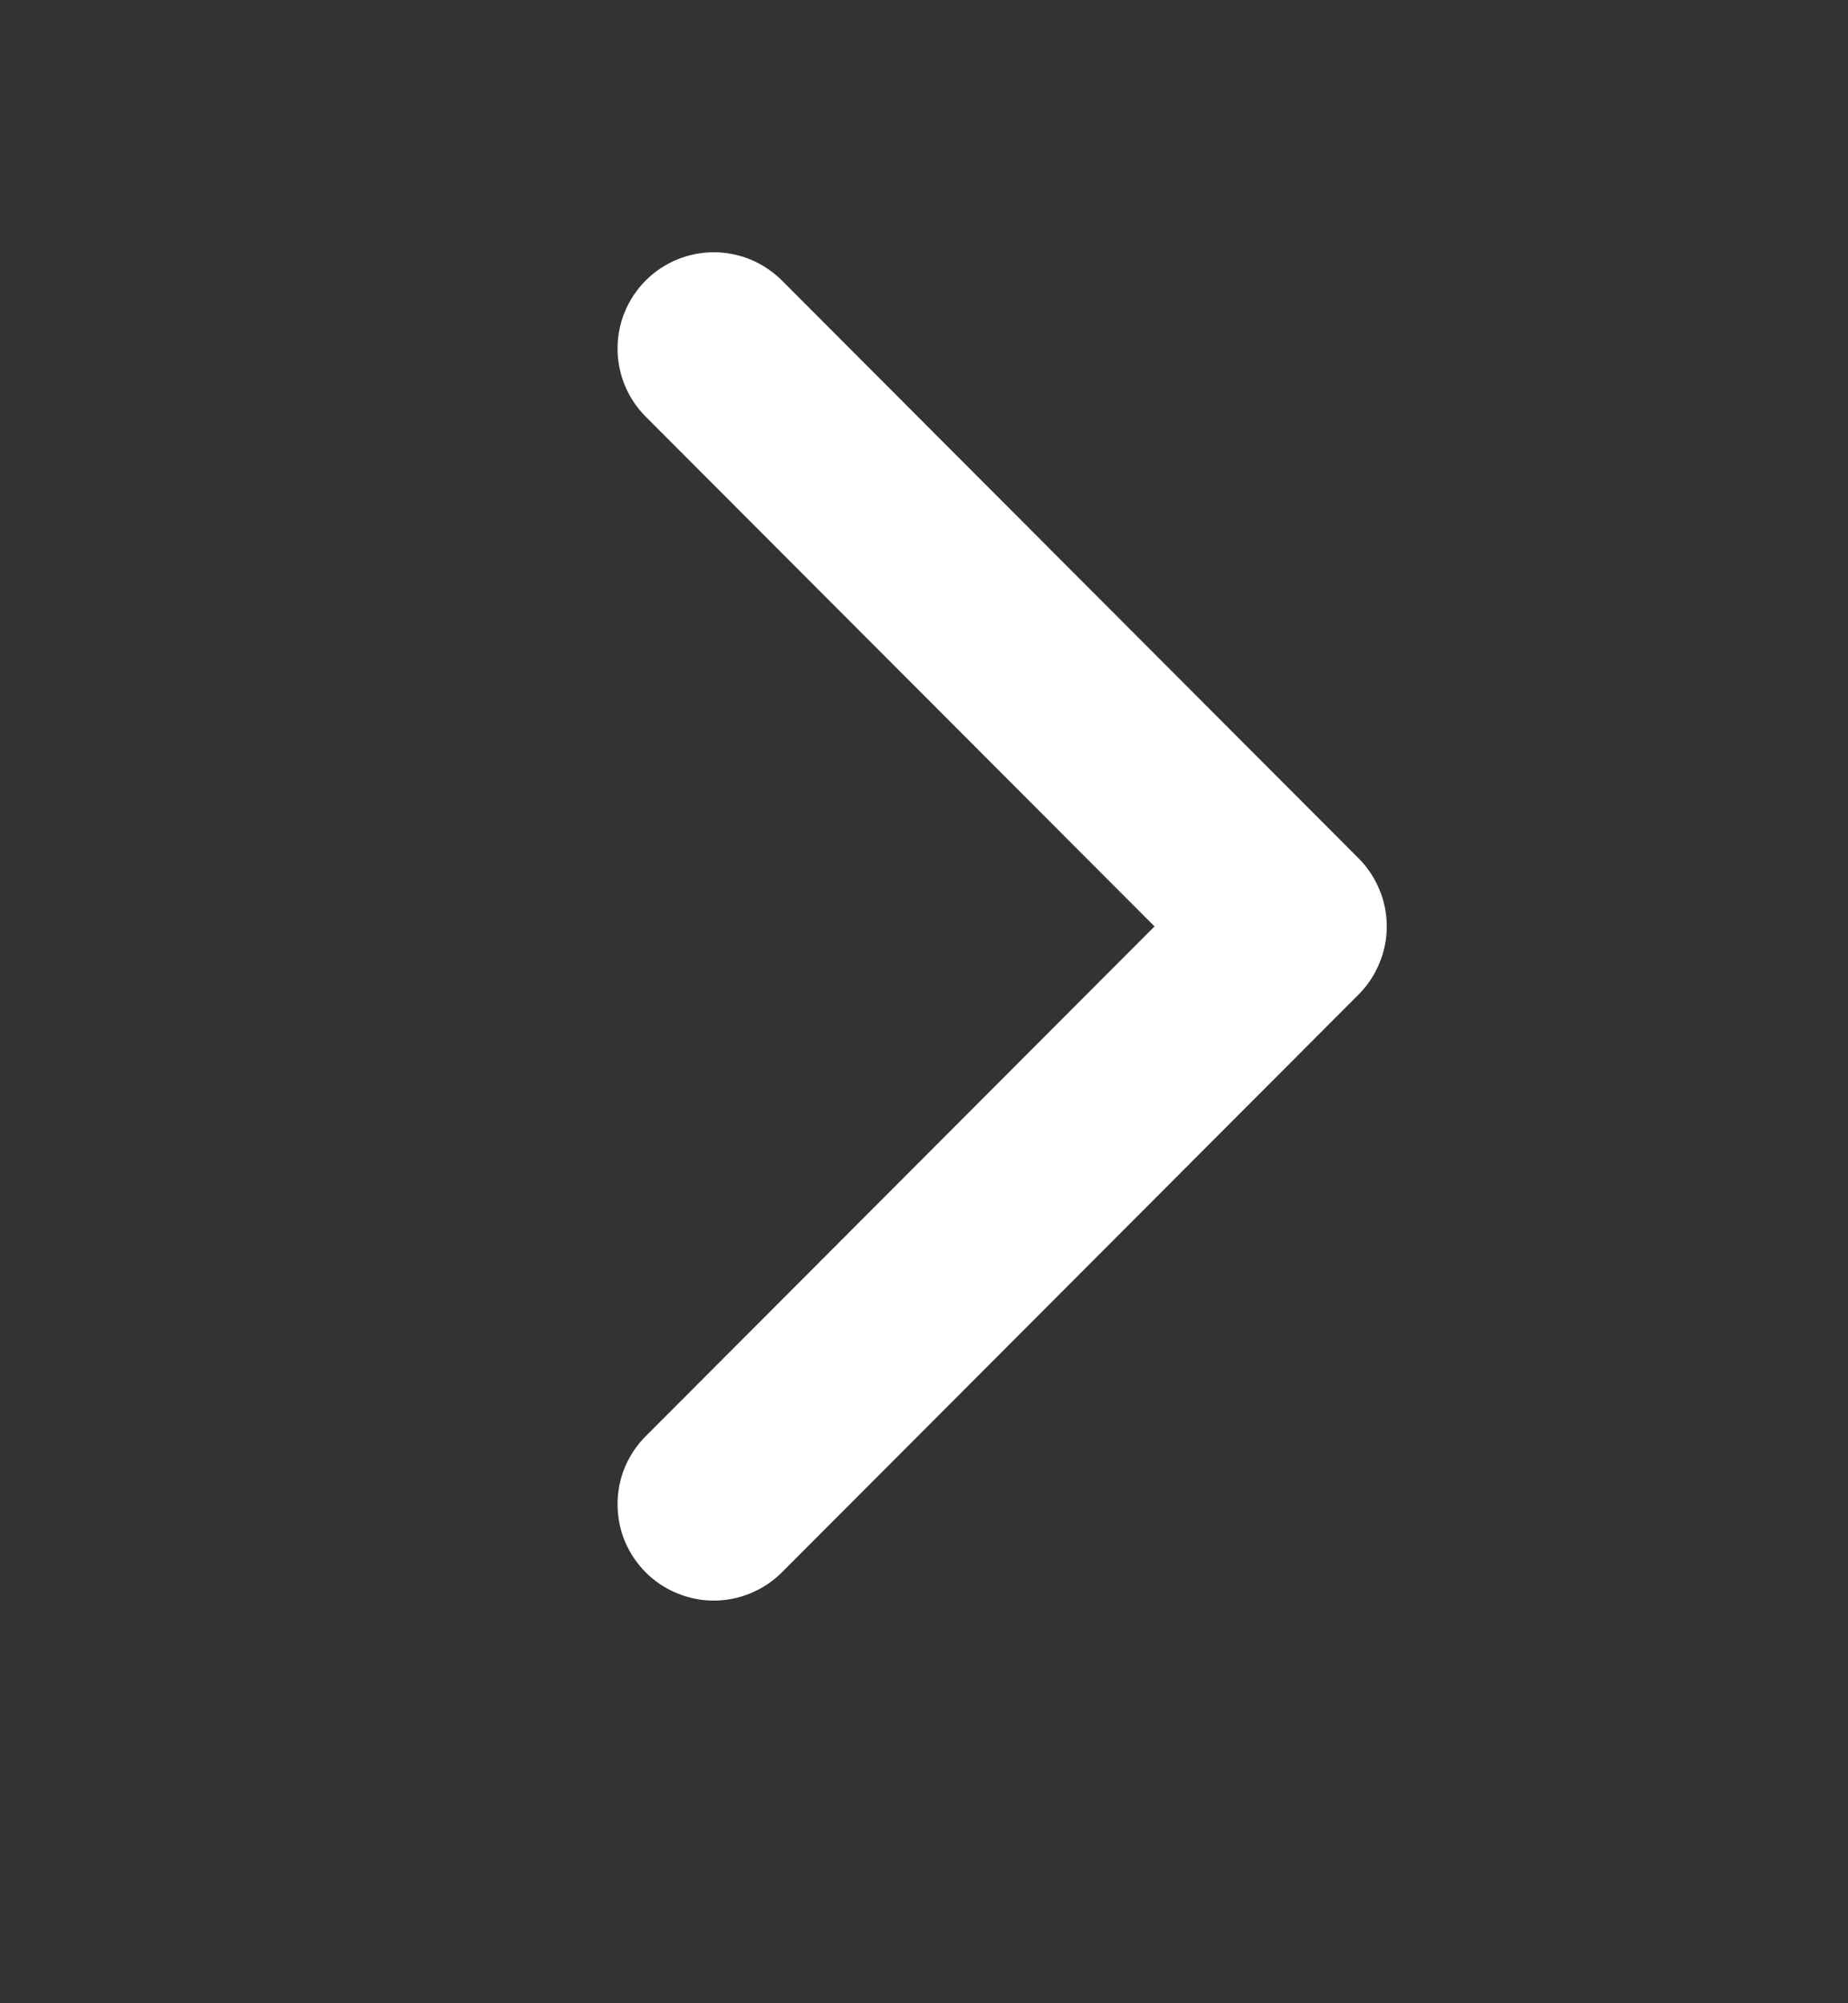 <svg width="12" height="13" viewBox="0 0 12 13" fill="none" xmlns="http://www.w3.org/2000/svg">
<rect x="0" y="0" width="12" height="13" fill="#333333" stroke="none"/>
<g clip-path="url(#clip0_2092_3856)">
<path fill-rule="evenodd" clip-rule="evenodd" d="M4.193 10.204C4.135 10.146 4.089 10.077 4.057 10.001C4.026 9.925 4.01 9.844 4.01 9.762C4.01 9.68 4.026 9.598 4.057 9.523C4.089 9.447 4.135 9.378 4.193 9.32L7.497 6.012L4.193 2.704C4.076 2.587 4.01 2.428 4.01 2.262C4.01 2.096 4.076 1.937 4.193 1.82C4.31 1.703 4.469 1.637 4.635 1.637C4.801 1.637 4.96 1.703 5.077 1.82L8.822 5.57C8.88 5.628 8.926 5.697 8.957 5.773C8.989 5.848 9.005 5.93 9.005 6.012C9.005 6.094 8.989 6.175 8.957 6.251C8.926 6.327 8.88 6.396 8.822 6.454L5.077 10.204C5.019 10.262 4.95 10.308 4.874 10.339C4.798 10.371 4.717 10.387 4.635 10.387C4.553 10.387 4.472 10.371 4.396 10.339C4.32 10.308 4.251 10.262 4.193 10.204Z" fill="white"/>
</g>
<defs>
<clipPath id="clip0_2092_3856">
<rect width="12" height="12" fill="white" transform="translate(0.01 0.012)"/>
</clipPath>
</defs>
</svg>
